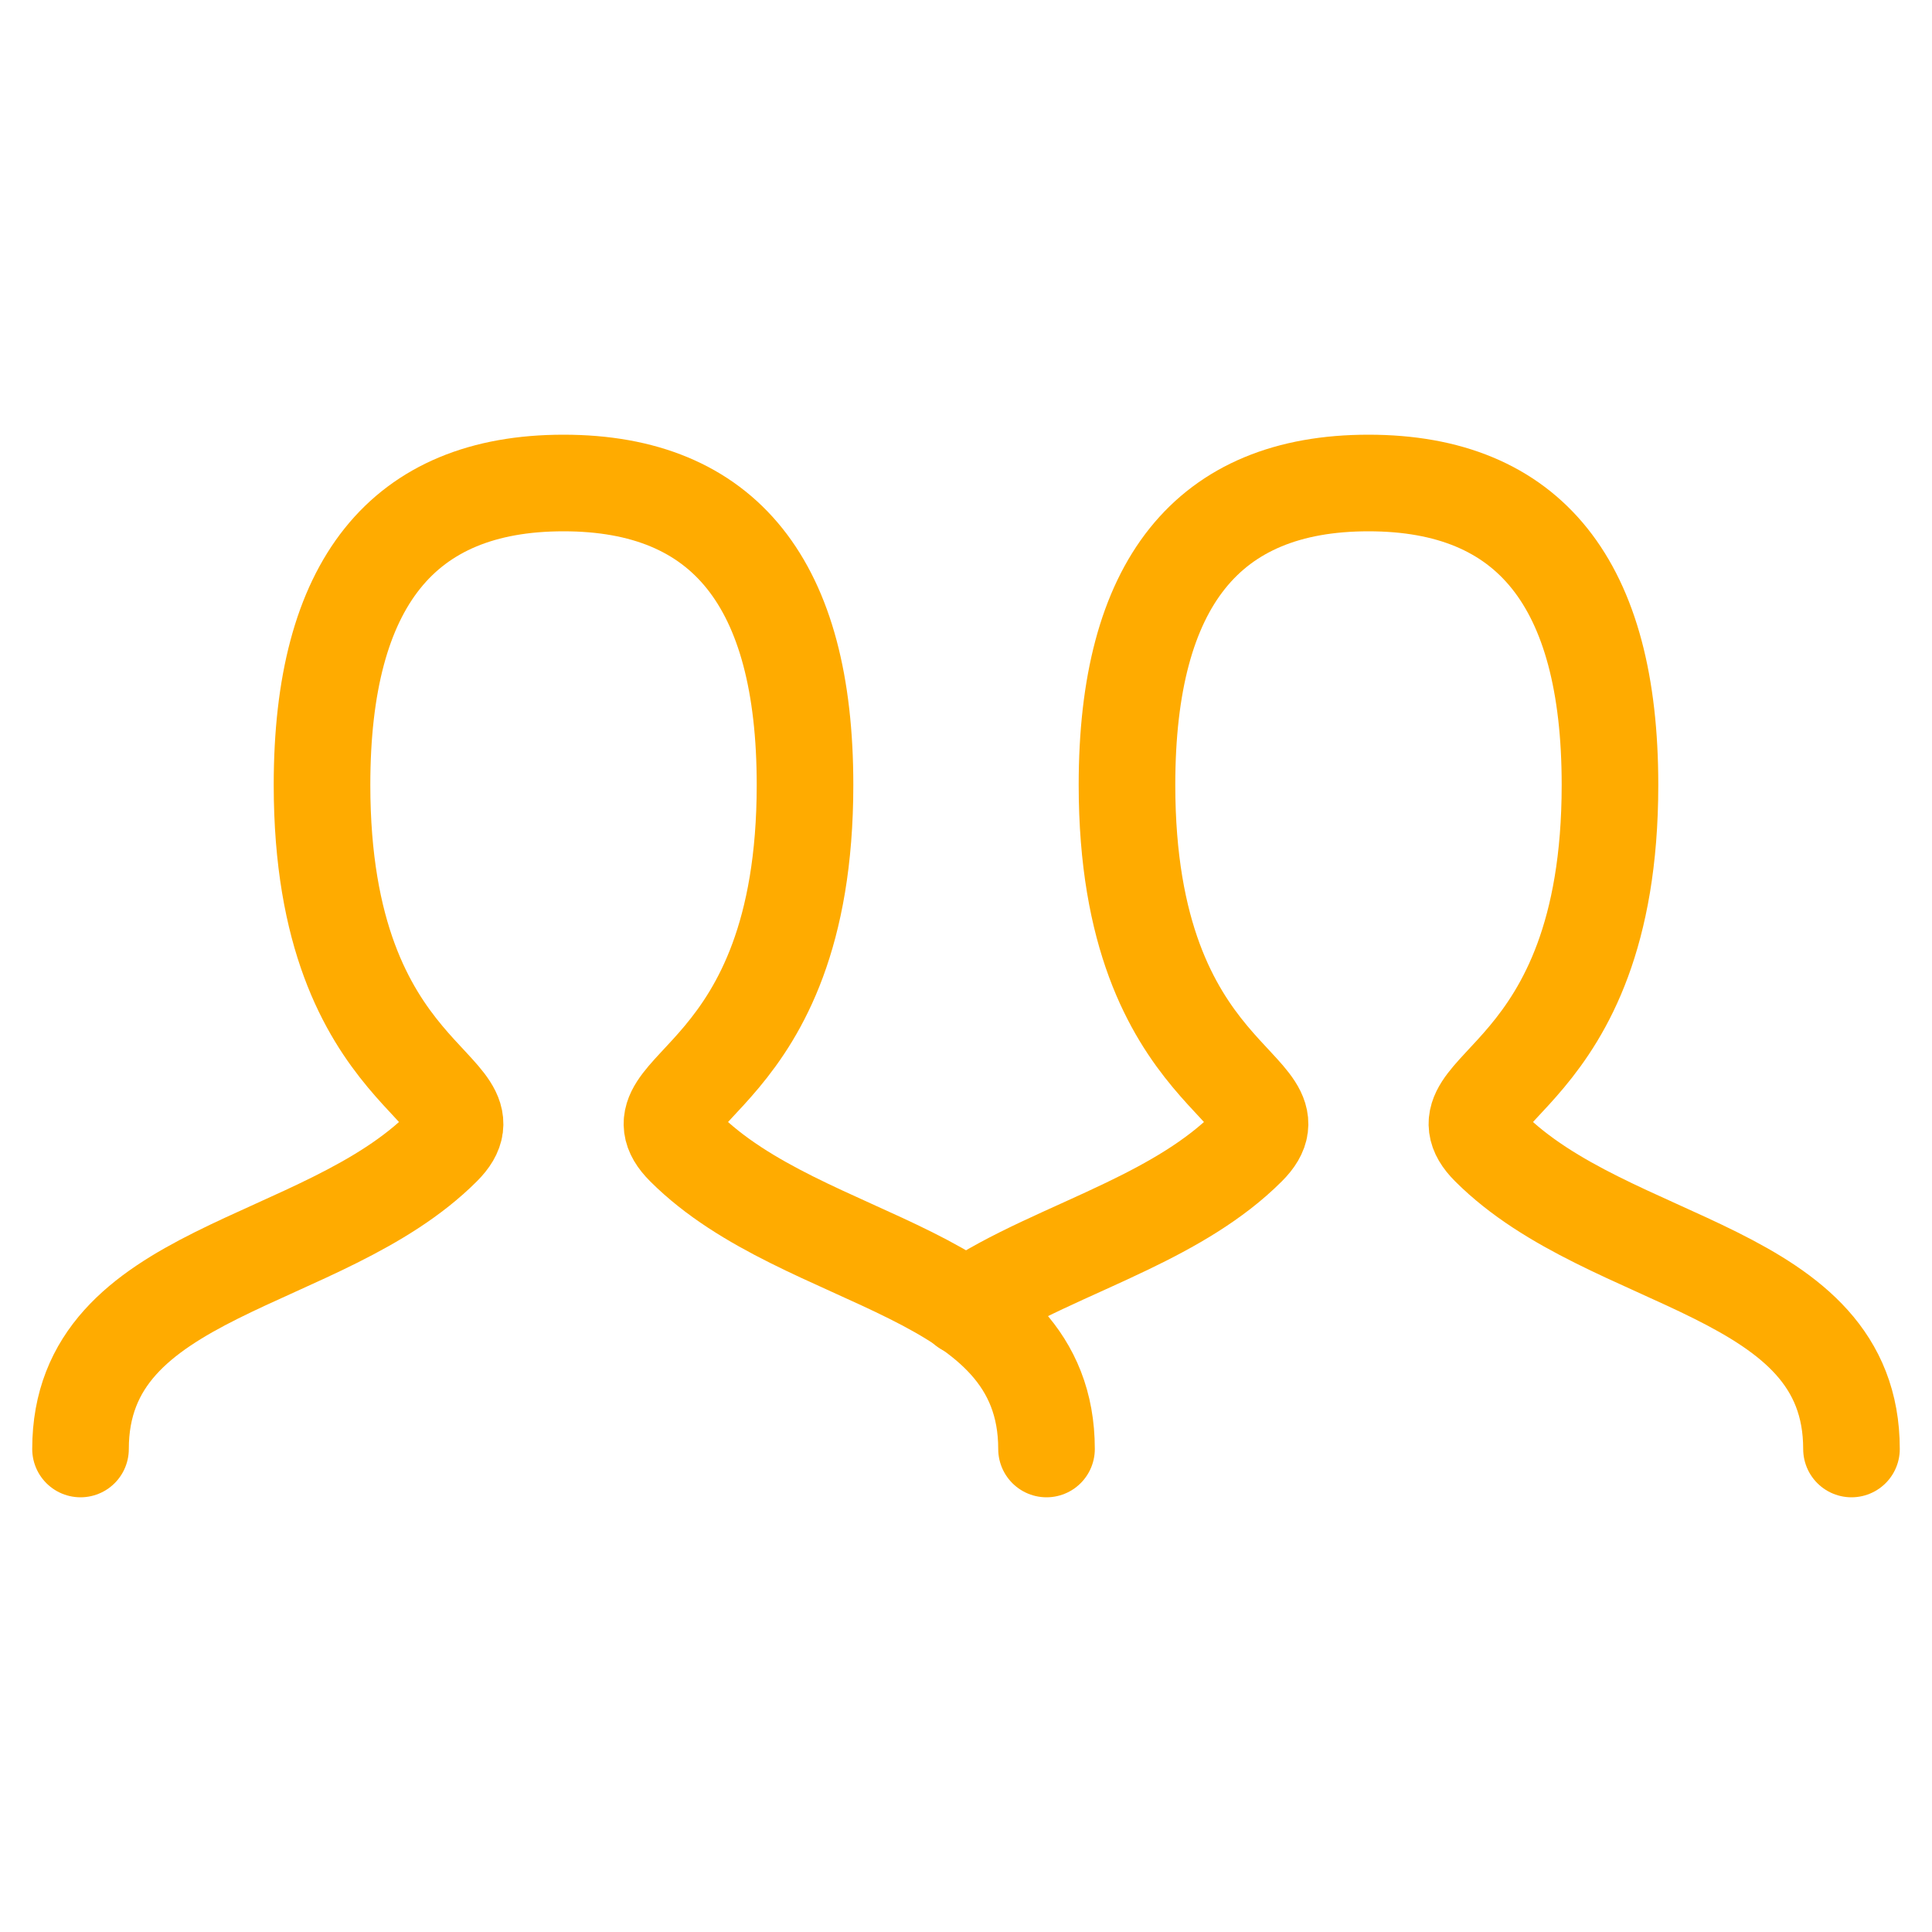 <svg width="40" height="40" viewBox="0 0 40 40" fill="none" xmlns="http://www.w3.org/2000/svg">
<g id="people">
<path id="Stroke 1 Copy" d="M1.667 30C1.667 26.25 6.667 26.25 9.167 23.75C10.417 22.5 6.667 22.5 6.667 16.25C6.667 12.084 8.333 10 11.667 10C15 10 16.667 12.084 16.667 16.25C16.667 22.5 12.917 22.5 14.167 23.75C16.667 26.25 21.667 26.25 21.667 30" stroke="#FFAB00" stroke-width="2" stroke-linecap="round"/>
<path id="Stroke 1 Copy 2" d="M19.991 27.072C20.936 26.421 22.163 25.952 23.337 25.386C24.255 24.944 25.14 24.443 25.833 23.75C27.083 22.5 23.333 22.5 23.333 16.25C23.333 12.084 25 10 28.333 10C31.667 10 33.333 12.084 33.333 16.25C33.333 22.5 29.583 22.5 30.833 23.75C33.333 26.25 38.333 26.25 38.333 30" stroke="#FFAB00" stroke-width="2" stroke-linecap="round"/>
</g>
</svg>
